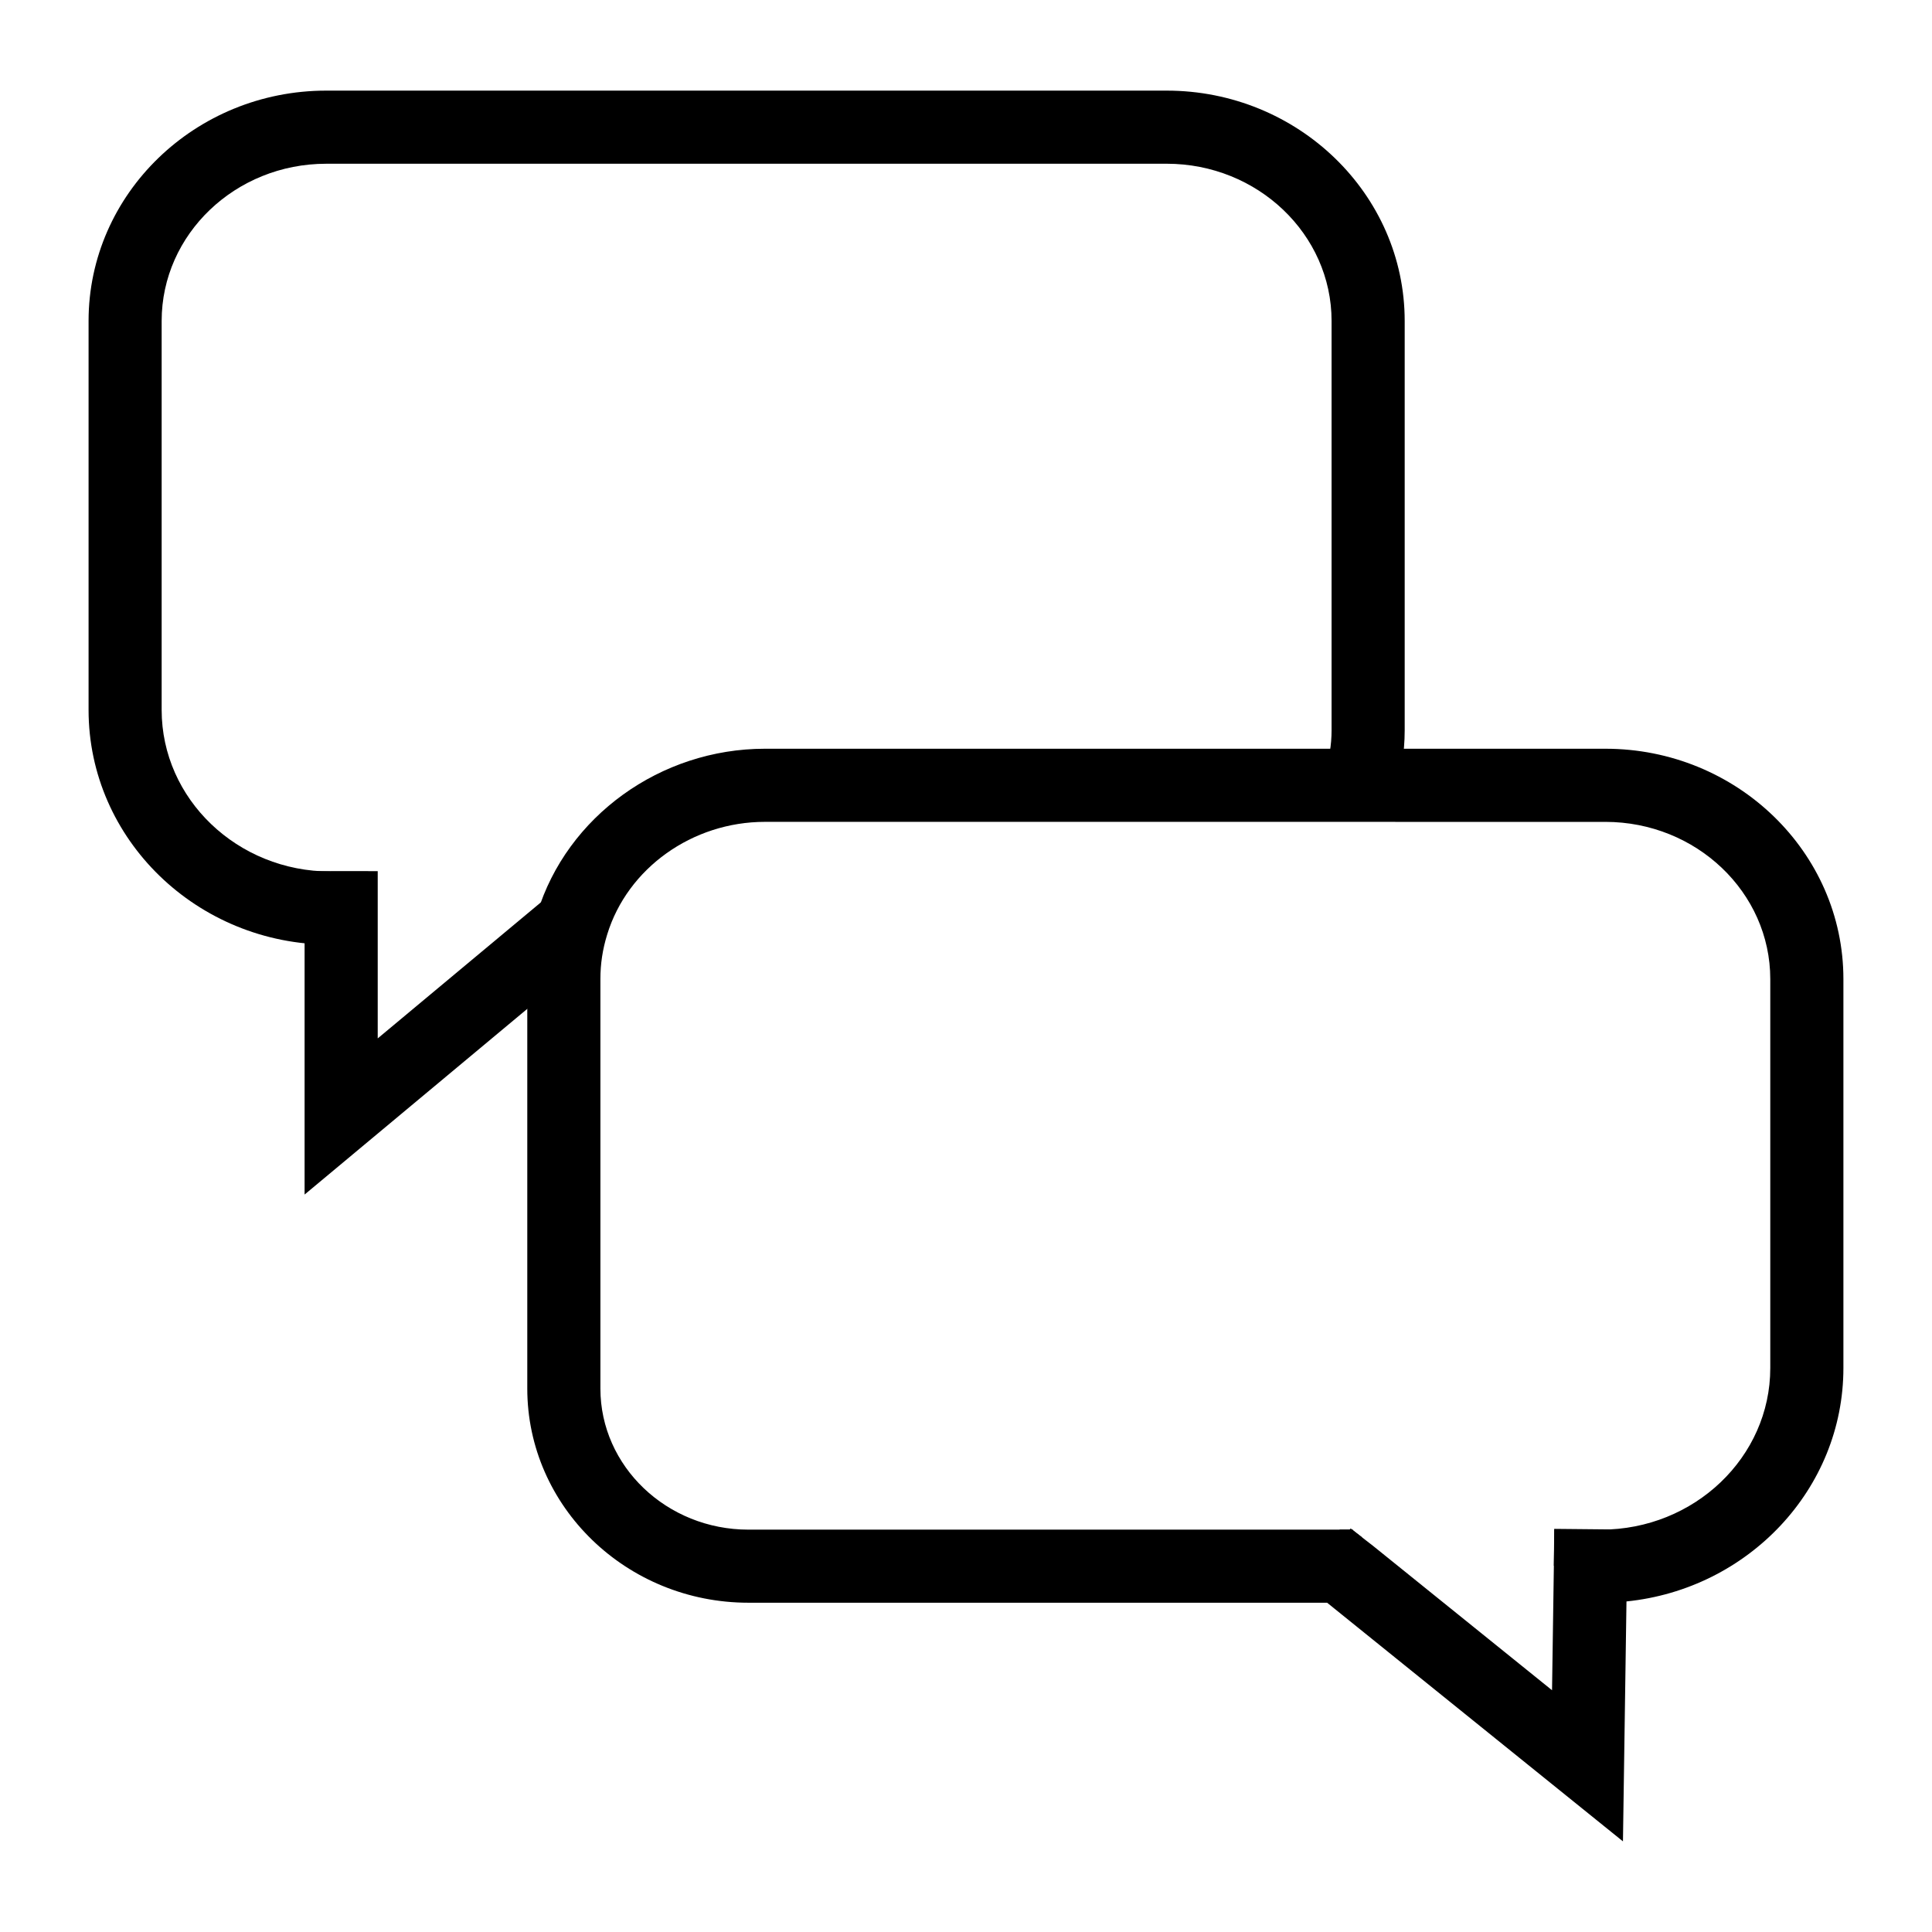 <?xml version="1.0" encoding="UTF-8"?>
<!-- Uploaded to: ICON Repo, www.iconrepo.com, Generator: ICON Repo Mixer Tools -->
<svg fill="#000000" width="800px" height="800px" version="1.1" viewBox="144 144 512 512" xmlns="http://www.w3.org/2000/svg">
 <g>
  <path d="m231.64 374.95h9.945v19.379h-9.945z"/>
  <path d="m297.49 374.96h3.481v19.379h-3.481z"/>
  <path d="m231.61 394.34c-35.367 0-64.137-27.902-64.137-62.199v-103.09c0-33.656 28.254-61.035 62.977-61.035h222.73c34.777 0 63.078 27.383 63.078 61.035v108.52c0 5.953-0.984 11.883-2.934 17.637l-18.355-6.207c1.27-3.746 1.914-7.598 1.914-11.43v-108.52c0-22.973-19.605-41.66-43.703-41.66l-222.74 0.004c-24.043 0-43.598 18.688-43.598 41.66v103.08c0 23.617 20.078 42.824 44.762 42.824z"/>
  <path d="m292.91 392 6.754-18.168 4.684 1.742-6.754 18.168z"/>
  <path d="m224.72 460.57v-85.703h19.379v44.32l45.34-37.809 12.414 14.871z"/>
  <path d="m558.4 549.36h7.078v19.379h-7.078z"/>
  <path d="m574.1 631.98-78.398-63.242h-153.35c-32.324 0-58.617-25.469-58.617-56.77v-108.51c0-5.941 0.898-11.836 2.66-17.512 7.836-25.613 32.641-43.523 60.316-43.523h222.73c34.781-0.004 63.082 27.379 63.082 61.035v103.08c0 32.094-25.234 58.586-57.488 61.859zm-227.39-270.18c-19.234 0-36.418 12.281-41.801 29.859-1.211 3.91-1.797 7.75-1.797 11.801v108.52c0 20.617 17.598 37.391 39.238 37.391h159.98l5.621 4.363 47.355 38.195 0.625-42.559h12.355c24.73 0 44.855-19.207 44.855-42.824v-103.08c0-22.973-19.605-41.66-43.703-41.66z"/>
  <path d="m499.02 549.36h3.492v19.379h-3.492z"/>
  <path d="m490.07 564.39 11.859-15.332 3.008 2.328-11.859 15.332z"/>
  <path d="m555.79 558.95 0.094-9.785 19.379 0.188-0.094 9.785z"/>
 </g>
</svg>